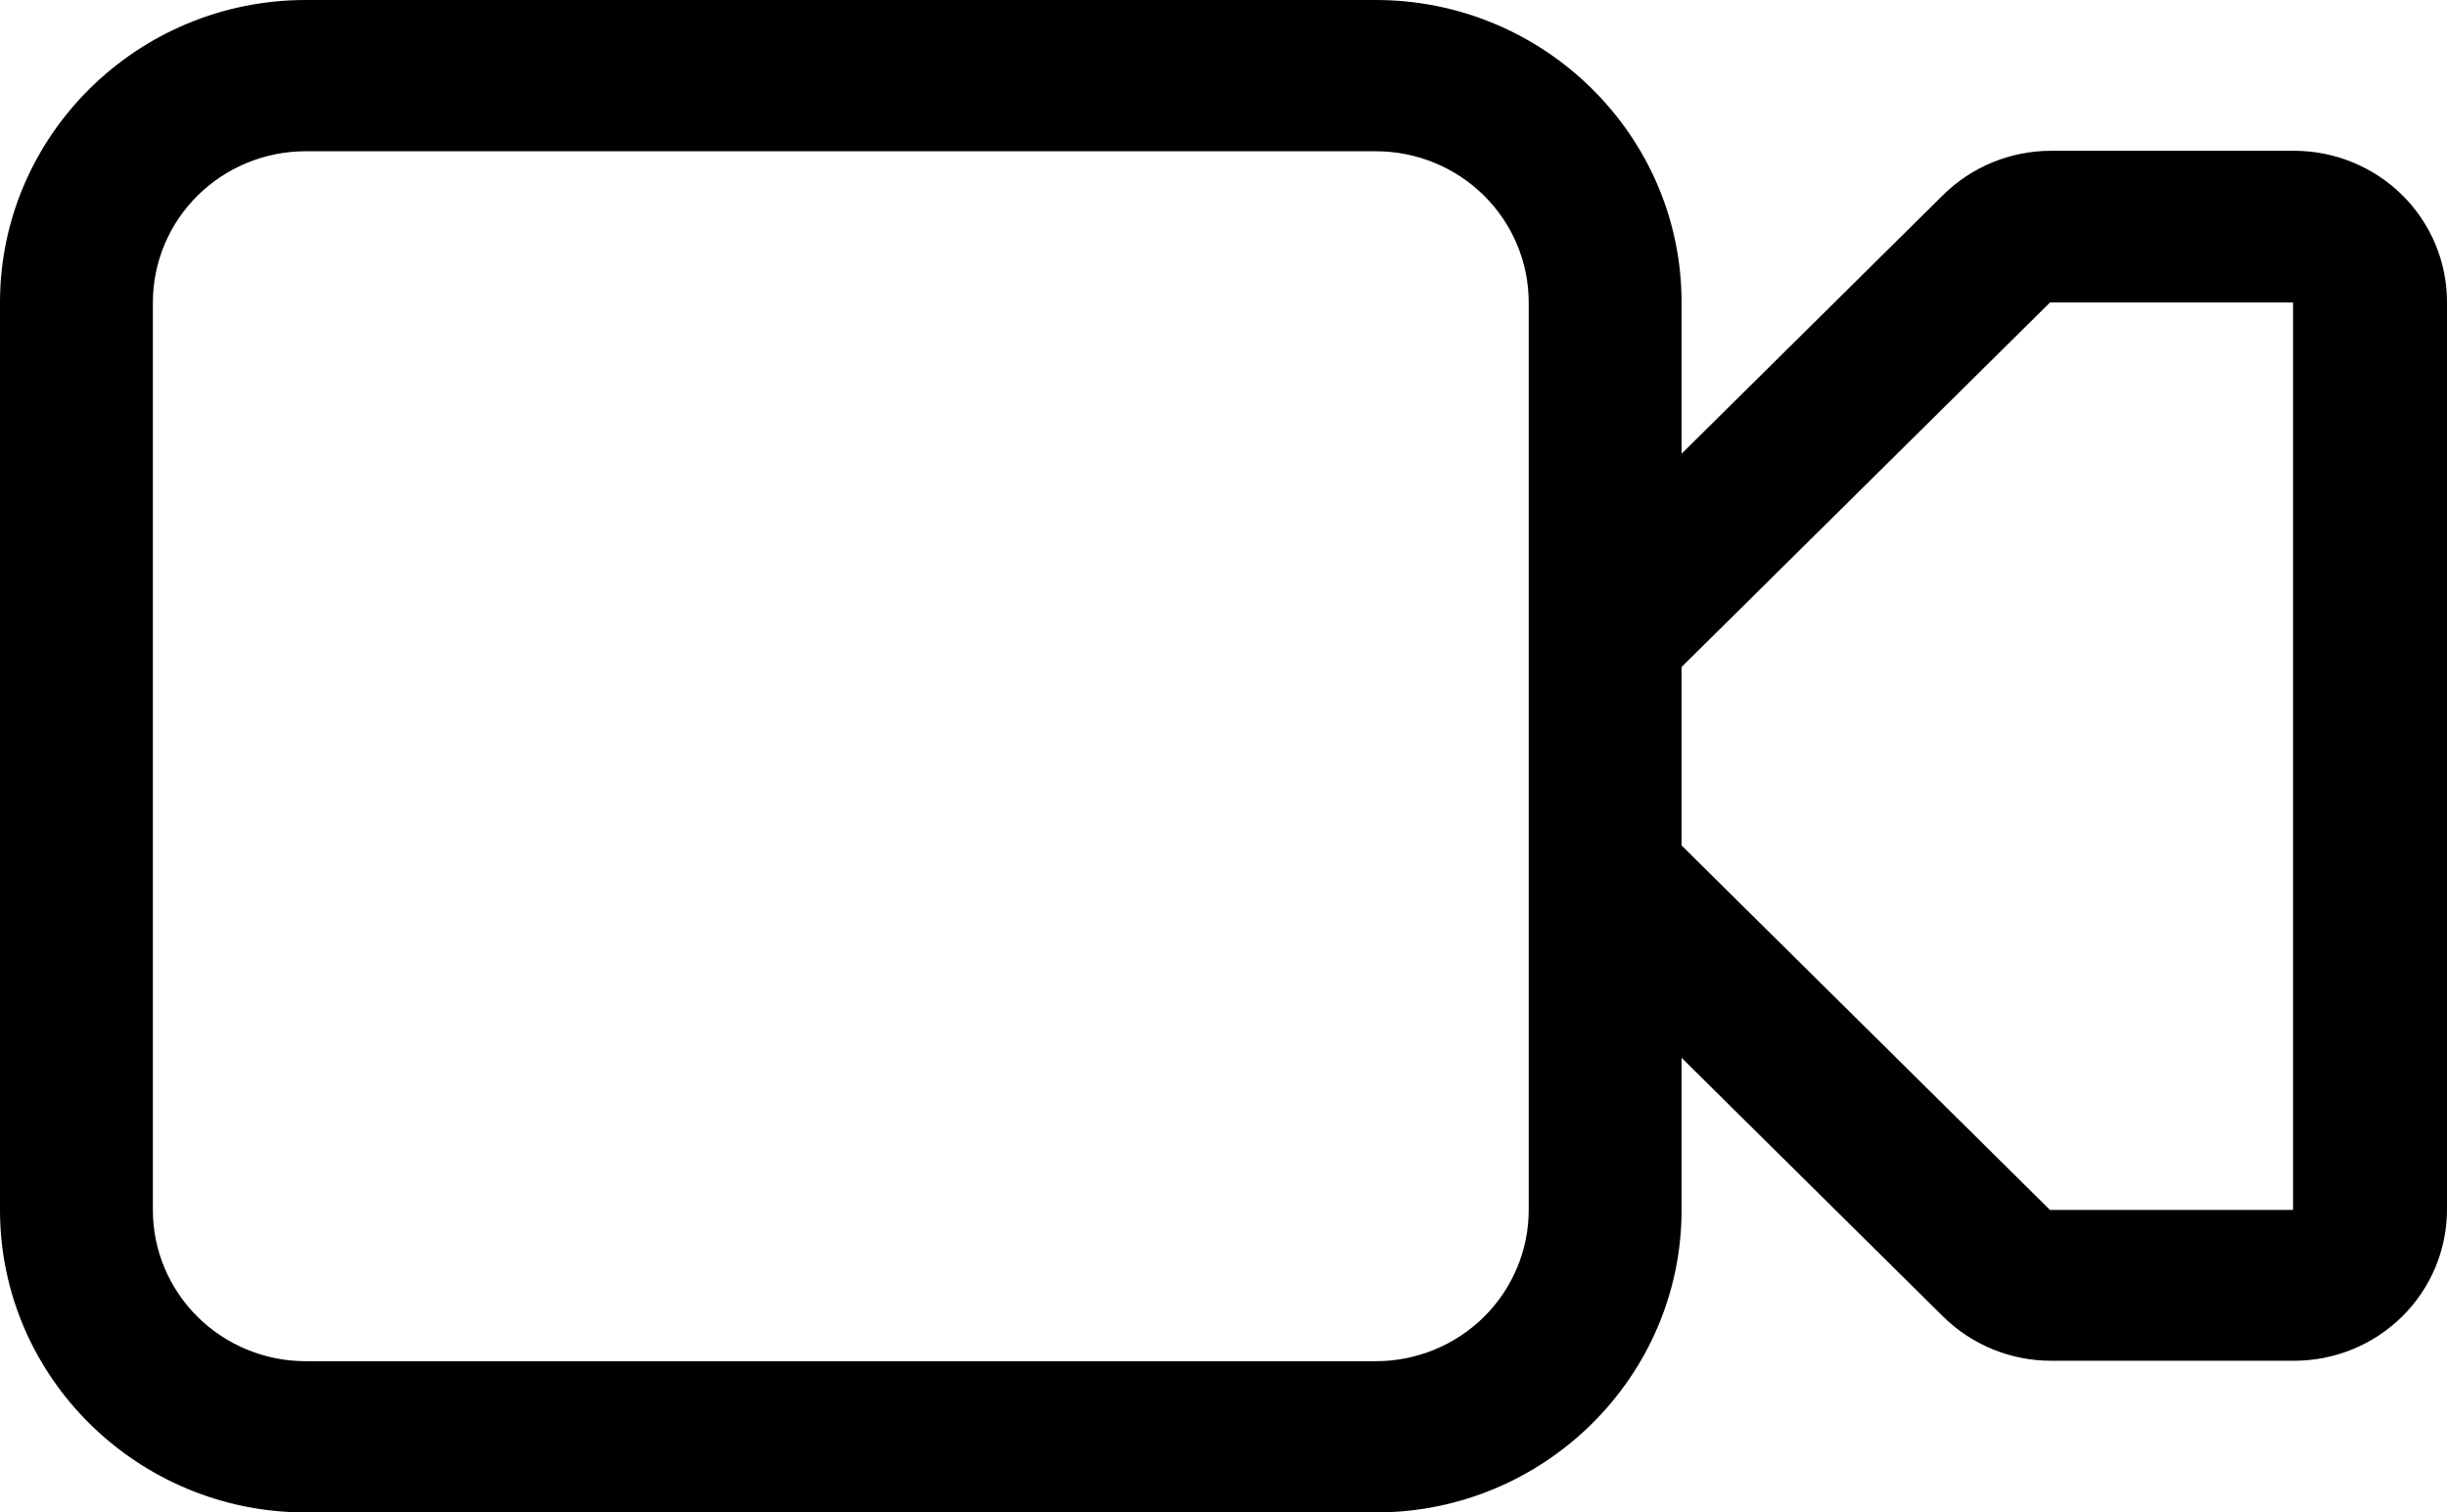 <svg width="55" height="34" viewBox="0 0 55 34" fill="none" xmlns="http://www.w3.org/2000/svg">
<path fill-rule="evenodd" clip-rule="evenodd" d="M37.796 23.8V27.2C37.796 30.94 34.721 34 30.924 34H6.872C3.092 34 0 30.957 0 27.2V6.8C0 3.06 3.075 0 6.872 0H30.924C34.704 0 37.796 3.043 37.796 6.8V10.2L43.672 4.386C44.316 3.748 45.19 3.39 46.101 3.39H51.564C52.475 3.39 53.349 3.748 53.994 4.386C54.638 5.023 55 5.888 55 6.79V27.19C55 28.091 54.638 28.956 53.994 29.594C53.349 30.232 52.475 30.59 51.564 30.59H46.101C45.19 30.59 44.316 30.231 43.672 29.594L37.796 23.78V23.8ZM6.872 3.4H30.924C31.835 3.4 32.709 3.758 33.354 4.396C33.998 5.033 34.36 5.898 34.36 6.8V27.2C34.36 28.102 33.998 28.966 33.354 29.604C32.709 30.242 31.835 30.6 30.924 30.6H6.872C5.961 30.6 5.087 30.242 4.442 29.604C3.798 28.966 3.436 28.102 3.436 27.2V6.8C3.436 5.898 3.798 5.033 4.442 4.396C5.087 3.758 5.961 3.4 6.872 3.4ZM37.796 19.006L46.077 27.2H51.54V6.8H46.077L37.796 14.994V18.972V19.006Z" fill="black"/>
</svg>
